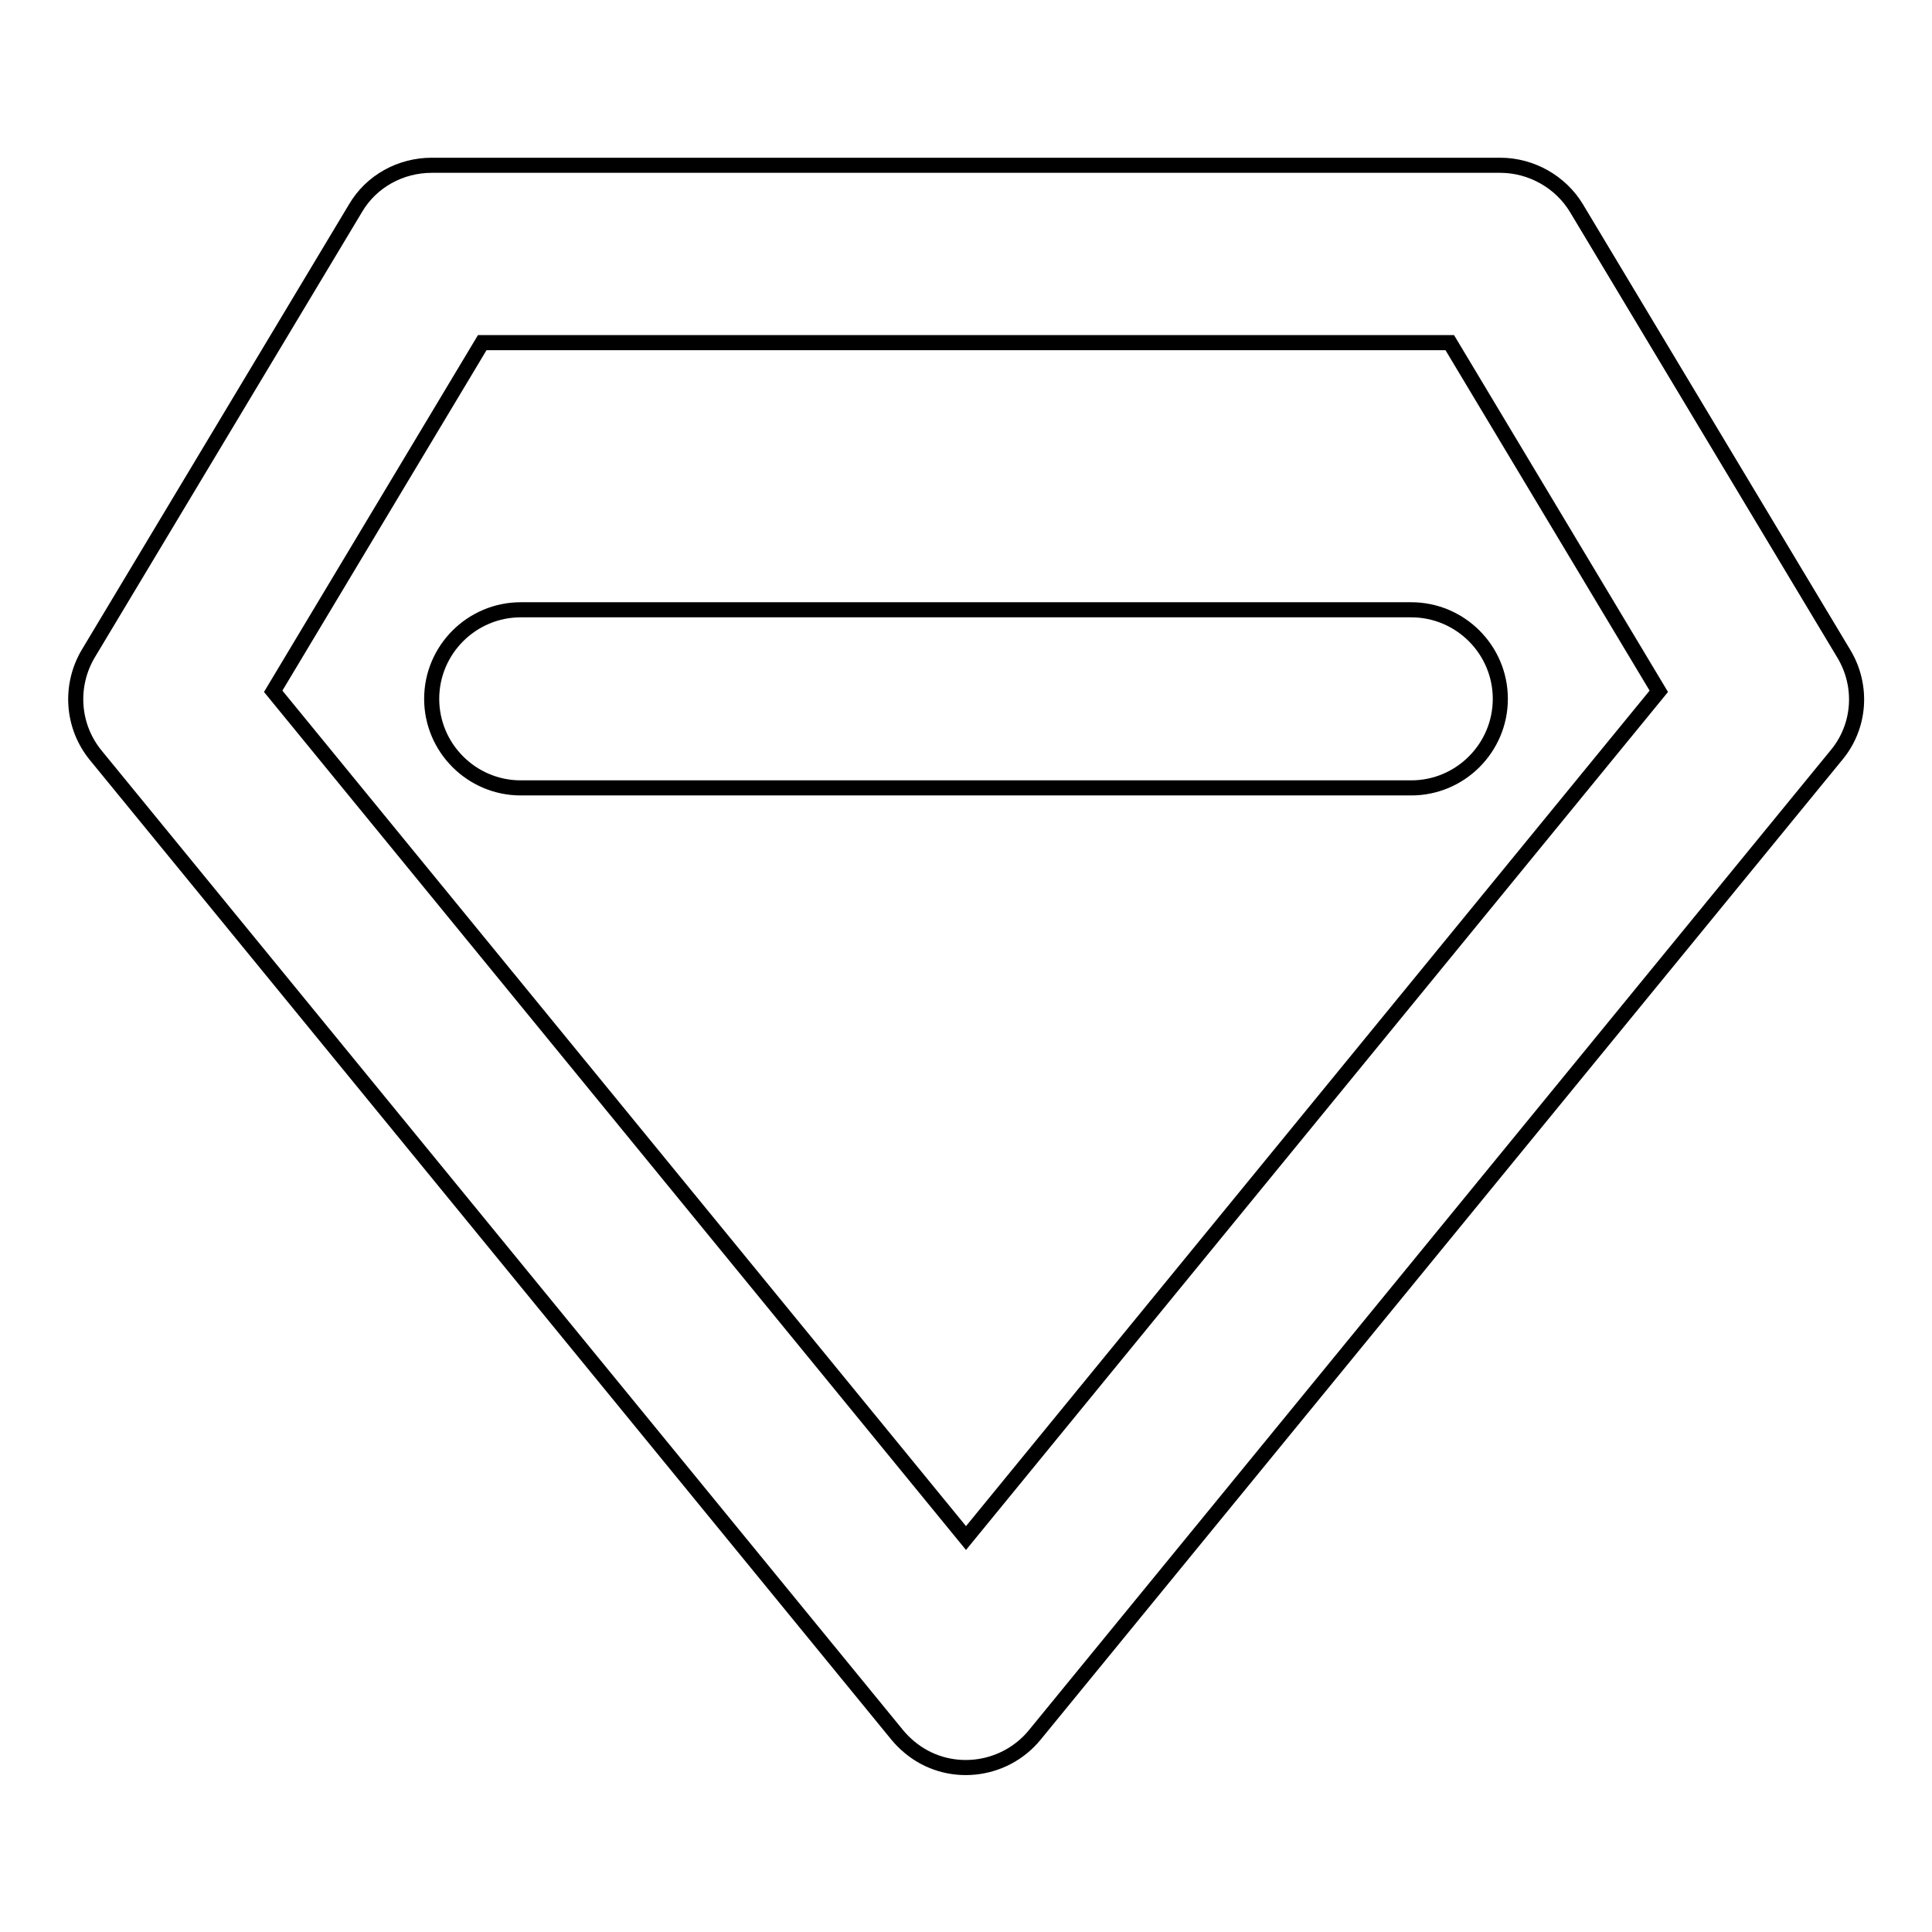 <?xml version="1.0" encoding="utf-8"?>
<!-- Svg Vector Icons : http://www.onlinewebfonts.com/icon -->
<!DOCTYPE svg PUBLIC "-//W3C//DTD SVG 1.1//EN" "http://www.w3.org/Graphics/SVG/1.1/DTD/svg11.dtd">
<svg version="1.1" xmlns="http://www.w3.org/2000/svg" xmlns:xlink="http://www.w3.org/1999/xlink" x="0px" y="0px" viewBox="0 0 256 256" enable-background="new 0 0 256 256" xml:space="preserve">
<g> <path stroke-width="2" fill-opacity="0" stroke="#000000"  d="M118.9,229.9L12.7,100.1c-3.2-3.9-3.5-9.3-1-13.5l35.4-59c2.1-3.6,6-5.7,10.1-5.7h141.6 c4.1,0,8,2.2,10.1,5.7l35.4,59c2.6,4.3,2.2,9.7-1,13.5L137.1,229.9c-4.1,5-11.6,5.8-16.6,1.6C119.9,231,119.4,230.5,118.9,229.9 L118.9,229.9z M36.2,91.6L128,203.8l91.8-112.2l-27.7-46.2H63.9L36.2,91.6z M187,104.4H69c-6.5,0-11.8-5.3-11.8-11.8 c0-6.5,5.3-11.8,11.8-11.8h118c6.5,0,11.8,5.3,11.8,11.8C198.8,99.1,193.5,104.4,187,104.4z"/></g>
</svg>